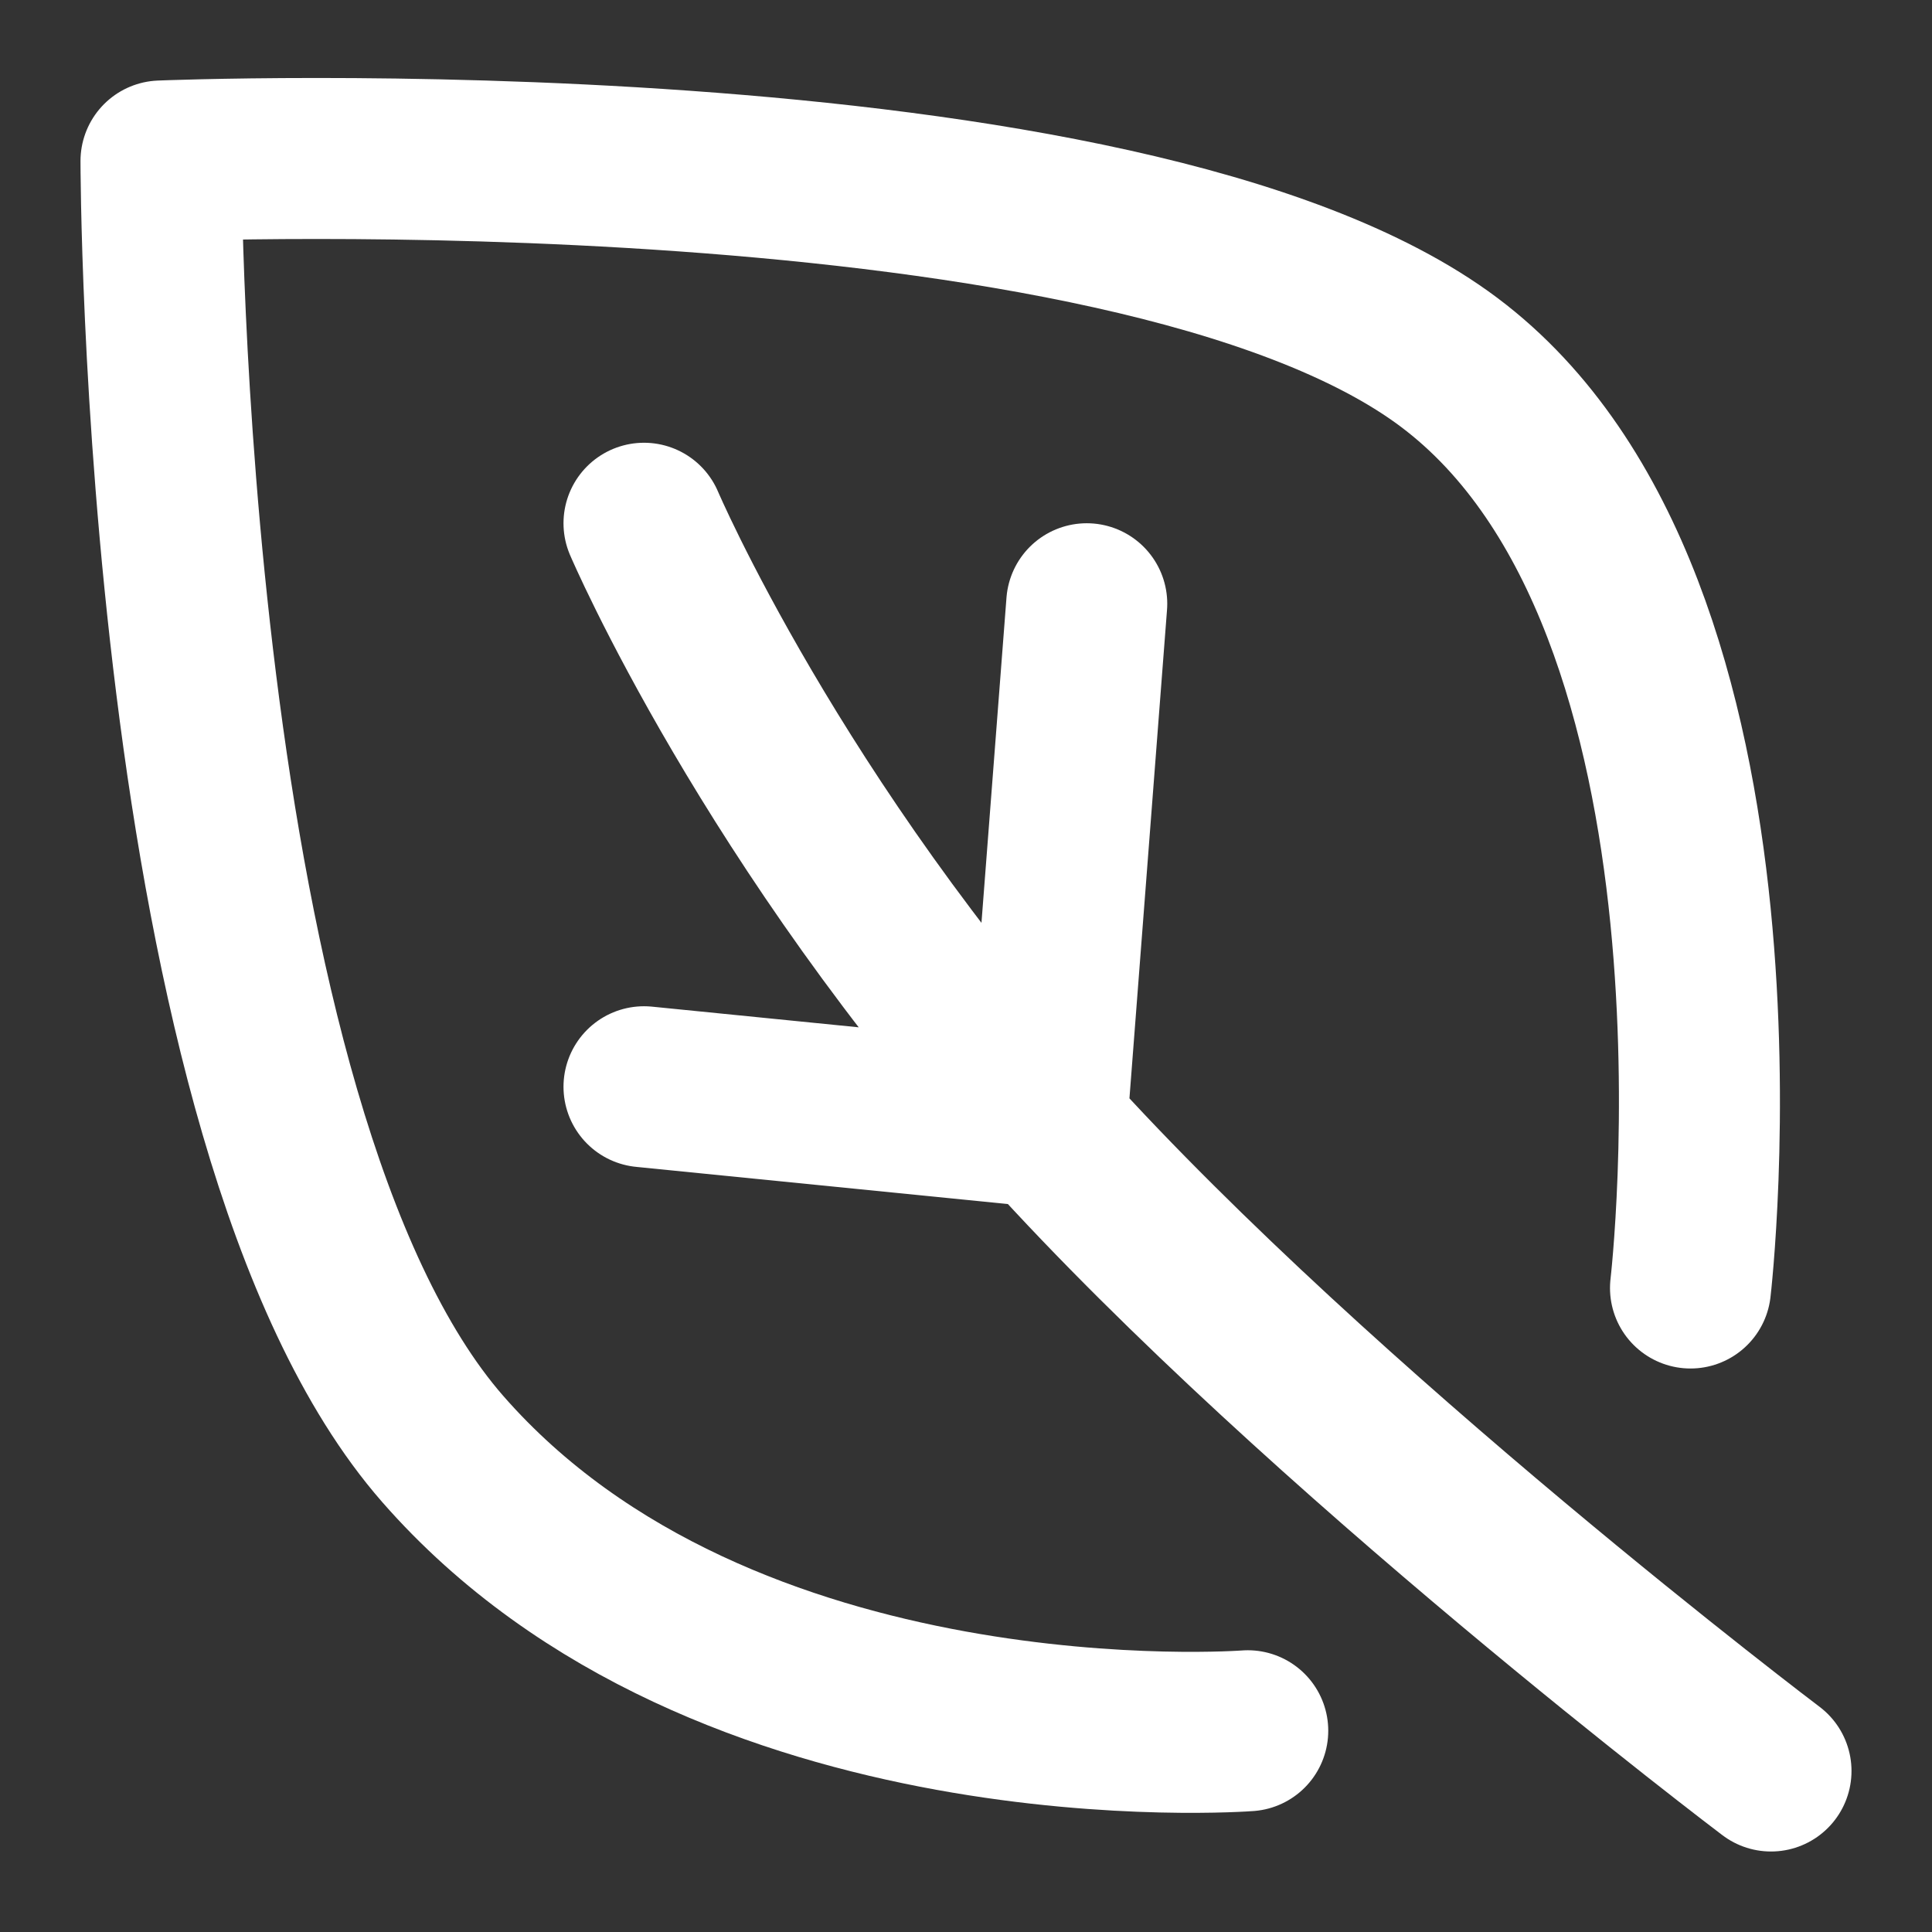 <?xml version="1.0" encoding="UTF-8"?>
<svg xmlns="http://www.w3.org/2000/svg" width="24" height="24" viewBox="0 0 24 24" fill="none">
  <rect x="0" y="0" width="24" height="24" fill="#333333" stroke="none"/>
  <path d="M15.5 21.5C15.5 21.5 9 22 5.5 18C2 14 2 2 2 2C2 2 14 1.5 18 4.5C22 7.5 21 16 21 16" stroke="white" stroke-width="2" stroke-linecap="round" stroke-linejoin="round"></path>
  <path d="M22 22C22 22 16.41 17.776 13 14M13 14C9.59 10.225 8 6.5 8 6.5M13 14L13.5 7.5M13 14L8 13.5" stroke="white" stroke-width="2" stroke-linecap="round" stroke-linejoin="round"></path>
</svg>
